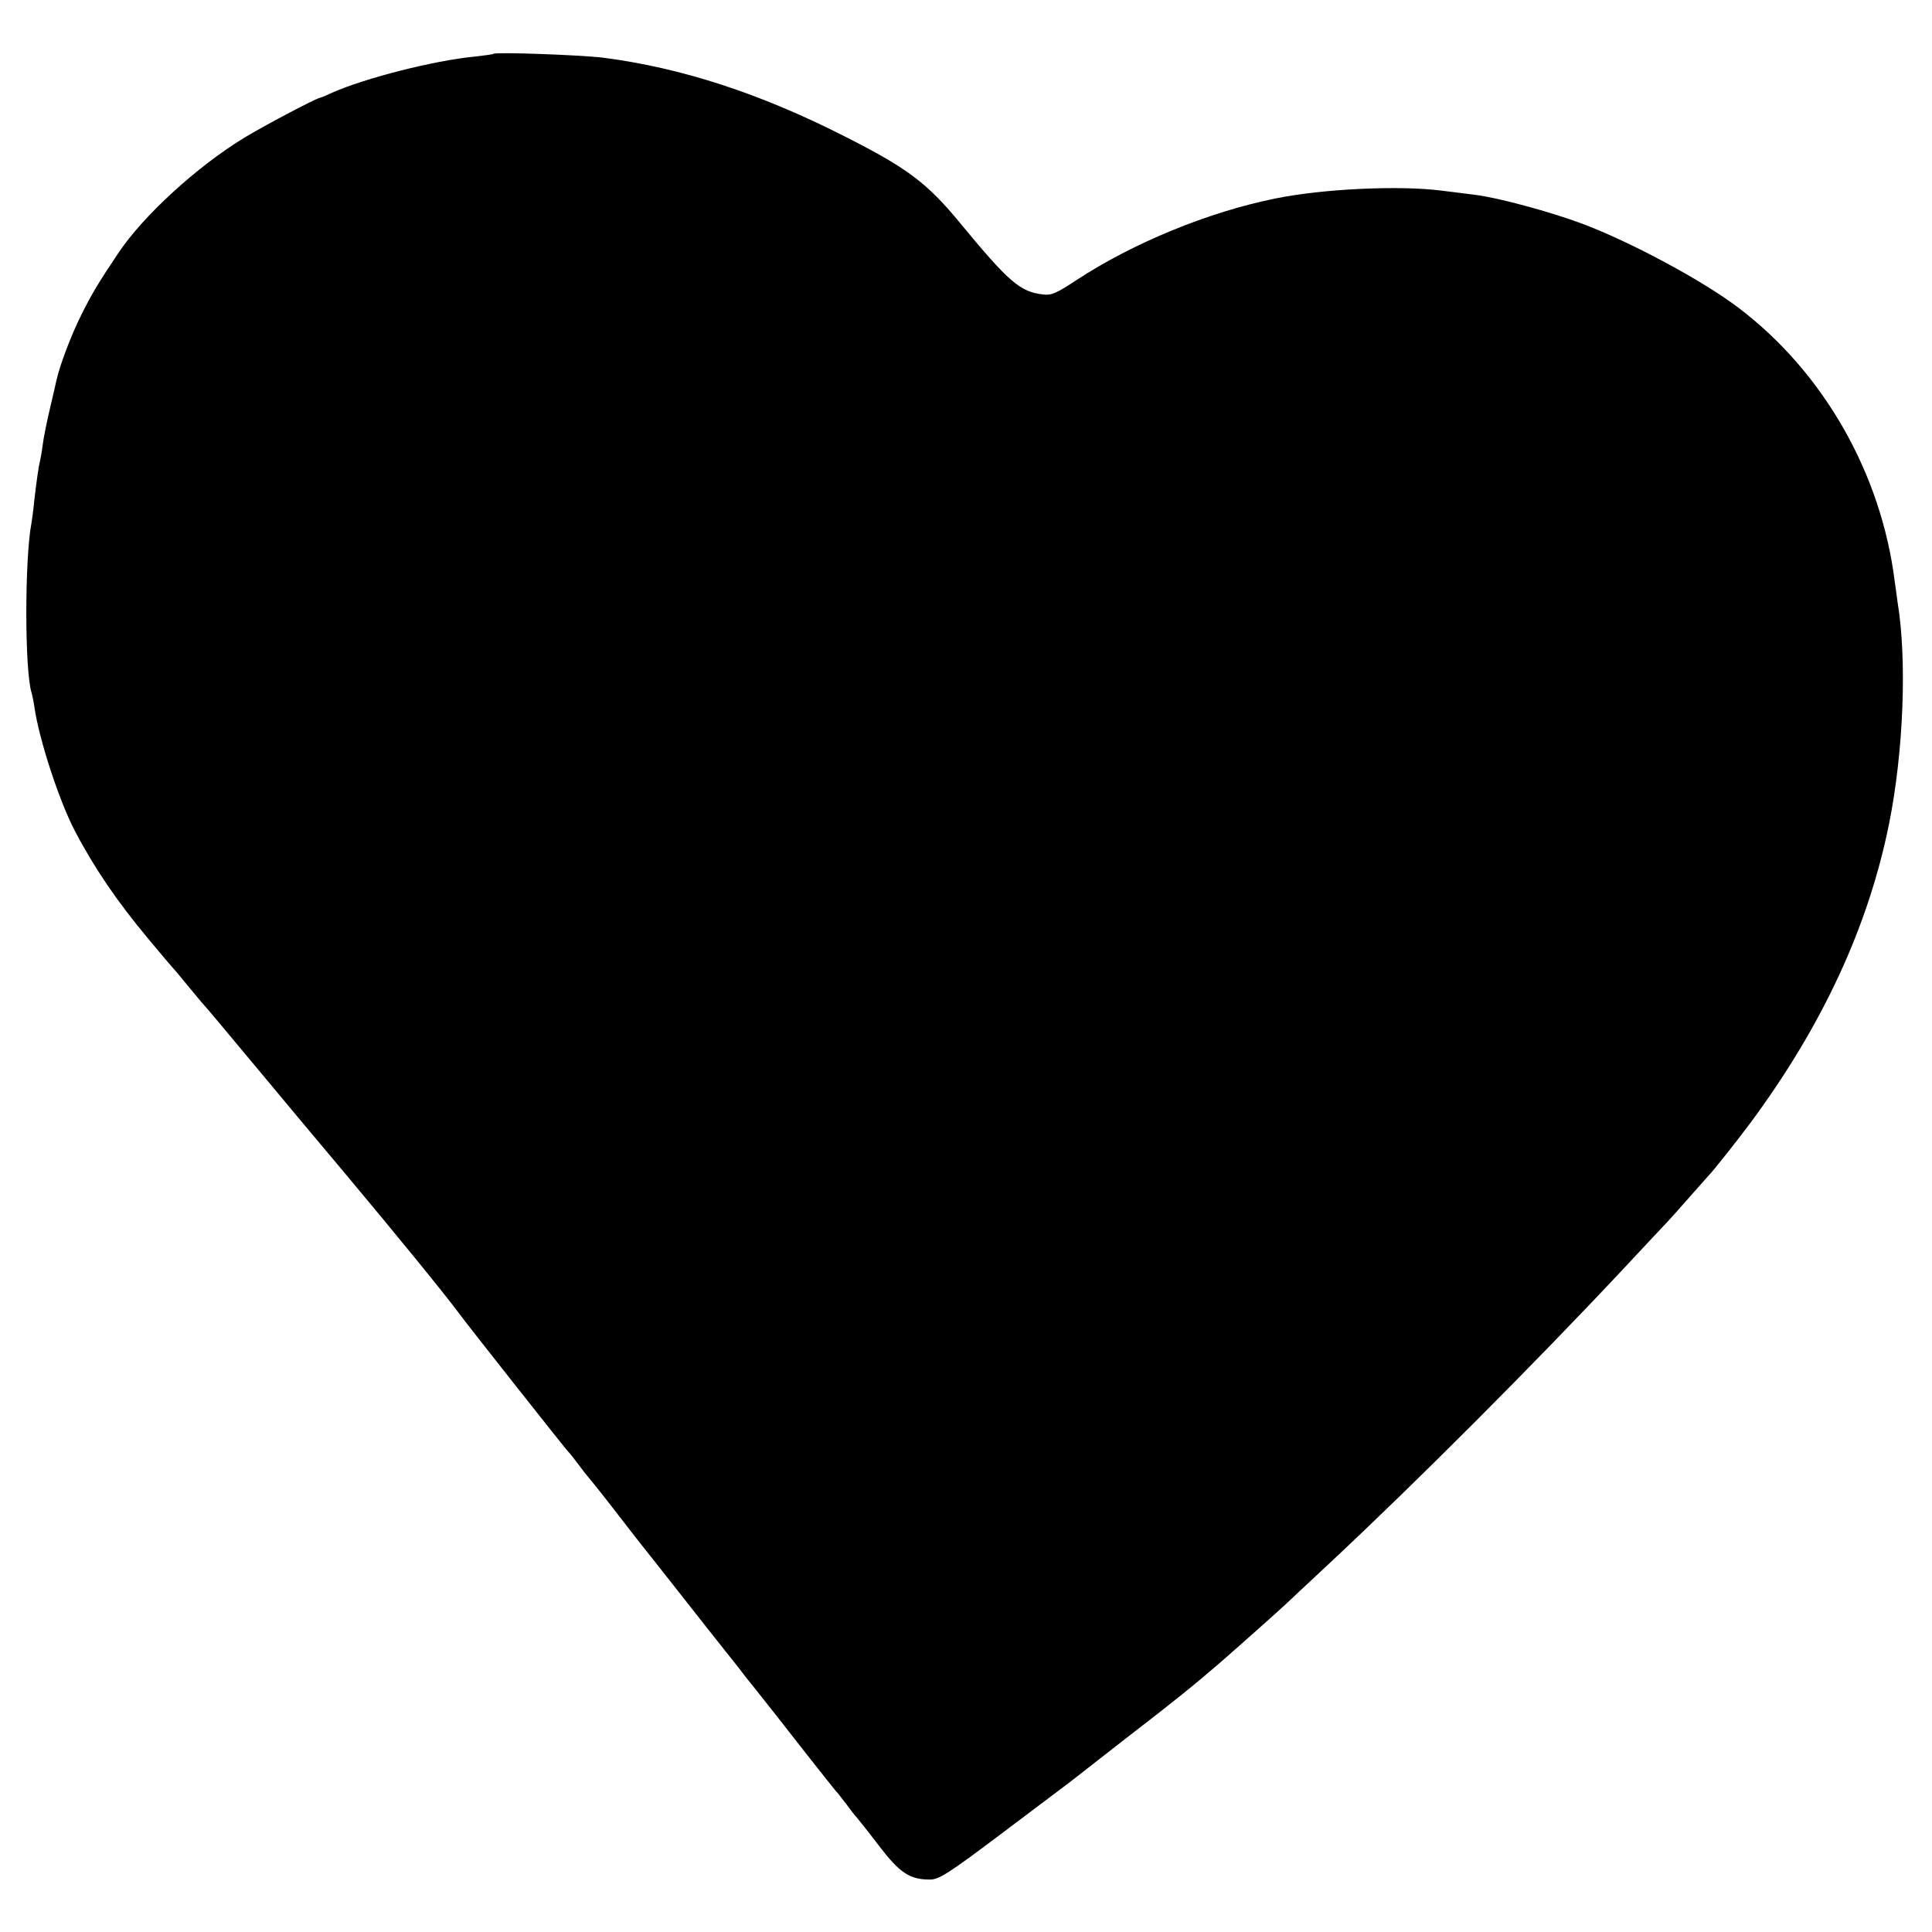 <?xml version="1.0" standalone="no"?>
<!DOCTYPE svg PUBLIC "-//W3C//DTD SVG 20010904//EN"
 "http://www.w3.org/TR/2001/REC-SVG-20010904/DTD/svg10.dtd">
<svg version="1.0" xmlns="http://www.w3.org/2000/svg"
 width="700pt" height="700pt" viewBox="0 0 700 700"
 preserveAspectRatio="xMidYMid meet">
<g transform="translate(0,700) scale(0.1,-0.1)"
fill="#000000" stroke="none">
<path d="M1788 6805 c-2 -2 -32 -6 -68 -10 -146 -14 -398 -78 -517 -131 -21
-10 -40 -18 -43 -18 -21 -5 -202 -101 -275 -145 -172 -105 -365 -282 -455
-416 -74 -110 -98 -151 -135 -225 -38 -76 -78 -183 -90 -236 -2 -10 -13 -57
-24 -104 -11 -47 -23 -105 -26 -130 -3 -25 -8 -52 -10 -60 -5 -19 -12 -68 -21
-145 -3 -33 -8 -69 -10 -80 -25 -130 -25 -541 1 -617 2 -7 7 -31 10 -52 17
-116 89 -337 146 -446 71 -136 155 -258 265 -390 48 -58 90 -107 93 -110 3 -3
22 -25 42 -50 20 -25 47 -56 58 -70 32 -36 41 -47 202 -240 80 -96 229 -275
332 -397 164 -196 345 -417 402 -494 33 -45 388 -494 394 -499 4 -3 19 -23 36
-45 16 -22 32 -42 35 -45 3 -3 45 -55 93 -117 47 -61 93 -120 101 -130 8 -10
63 -79 121 -153 58 -74 112 -142 118 -150 35 -44 108 -136 115 -145 4 -6 32
-42 63 -80 31 -39 107 -135 169 -215 63 -80 116 -147 119 -150 4 -3 19 -23 36
-45 16 -22 34 -45 40 -51 5 -6 42 -52 80 -102 75 -98 111 -122 184 -122 33 0
64 19 267 172 126 95 234 176 239 180 6 5 98 76 205 160 178 137 248 194 335
269 69 60 222 196 246 219 15 14 84 79 155 145 318 297 744 724 1068 1070 66
71 132 141 146 156 14 14 54 59 90 100 36 41 67 76 70 79 17 17 104 127 151
190 263 355 429 714 504 1088 52 261 65 593 30 802 -2 14 -6 47 -10 73 -49
392 -258 758 -565 991 -130 99 -389 238 -566 305 -118 44 -310 96 -390 105
-27 4 -80 10 -119 15 -152 20 -432 7 -603 -28 -244 -49 -518 -162 -722 -296
-71 -47 -91 -56 -120 -52 -84 9 -125 45 -304 262 -117 142 -190 197 -416 311
-305 155 -589 248 -875 285 -83 10 -389 21 -397 14z"/>
</g>
</svg>
